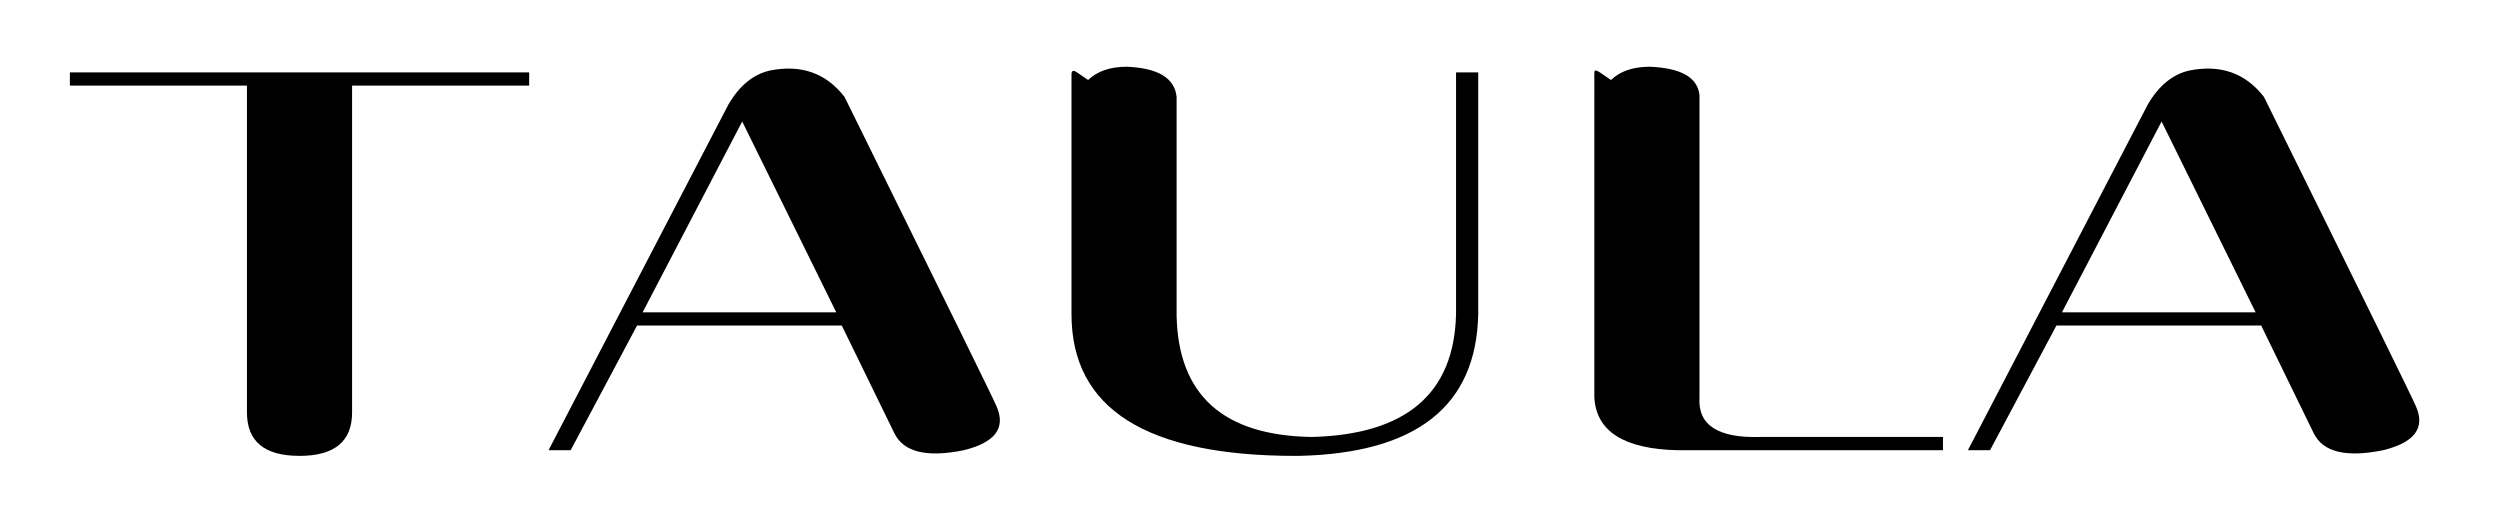 <?xml version="1.0" encoding="utf-8"?>
<!-- Generator: Adobe Illustrator 15.0.0, SVG Export Plug-In . SVG Version: 6.00 Build 0)  -->
<!DOCTYPE svg PUBLIC "-//W3C//DTD SVG 1.1//EN" "http://www.w3.org/Graphics/SVG/1.1/DTD/svg11.dtd">
<svg version="1.1" id="图层_1" xmlns="http://www.w3.org/2000/svg" xmlns:xlink="http://www.w3.org/1999/xlink" x="0px" y="0px"
	 width="380px" height="80px" viewBox="0 0 380 80" enable-background="new 0 0 380 80" xml:space="preserve">
<g>
	<g>
		<path d="M80.433,11.008v2.007H53.517V62.69c0,4.403-2.668,6.603-7.992,6.603c-5.329,0-7.988-2.194-7.988-6.603V13.015H10.621
			v-2.007H80.433z"/>
		<path d="M135.942,65.849l-7.99-16.368H96.833L86.742,68.432h-3.363l27.336-52.54c1.678-2.876,3.783-4.598,6.303-5.17
			c4.767-0.956,8.551,0.39,11.356,4.018c15.143,30.636,22.849,46.331,23.131,47.092c1.398,3.256-0.283,5.452-5.046,6.606
			C140.849,69.577,137.345,68.722,135.942,65.849 M97.677,47.472h29.436l-14.299-29.004L97.677,47.472z"/>
		<path d="M178.844,14.739v33.308c0.274,12.06,7.152,18.183,20.606,18.371c14.3-0.38,21.587-6.605,21.868-18.657V11.004h3.371
			v36.756c-0.284,13.975-9.398,21.152-27.337,21.536h-0.415c-22.715,0-34.069-7.182-34.069-21.536V11.293
			c0-0.572,0.276-0.669,0.842-0.289c0.842,0.576,1.399,0.96,1.681,1.152c1.406-1.339,3.367-2.011,5.889-2.011
			C176.036,10.337,178.558,11.871,178.844,14.739"/>
		<path d="M267.579,66.418h27.755v2.014h-40.373c-8.134-0.191-12.343-2.873-12.622-8.037V11.008c0-0.381,0.279-0.381,0.85,0
			c0.836,0.574,1.403,0.959,1.678,1.149c1.402-1.336,3.362-2.014,5.893-2.014c4.767,0.194,7.277,1.634,7.562,4.311v45.937
			C258.041,64.602,261.124,66.612,267.579,66.418"/>
		<path d="M351.685,65.849L343.7,49.48h-31.125l-10.088,18.951h-3.364l27.336-52.54c1.674-2.876,3.789-4.598,6.308-5.17
			c4.763-0.956,8.553,0.39,11.357,4.018c15.144,30.636,22.85,46.331,23.128,47.092c1.401,3.256-0.278,5.452-5.047,6.606
			C356.588,69.577,353.092,68.722,351.685,65.849 M313.416,47.472h29.438l-14.293-29.004L313.416,47.472z"/>
	</g>
</g>
</svg>
